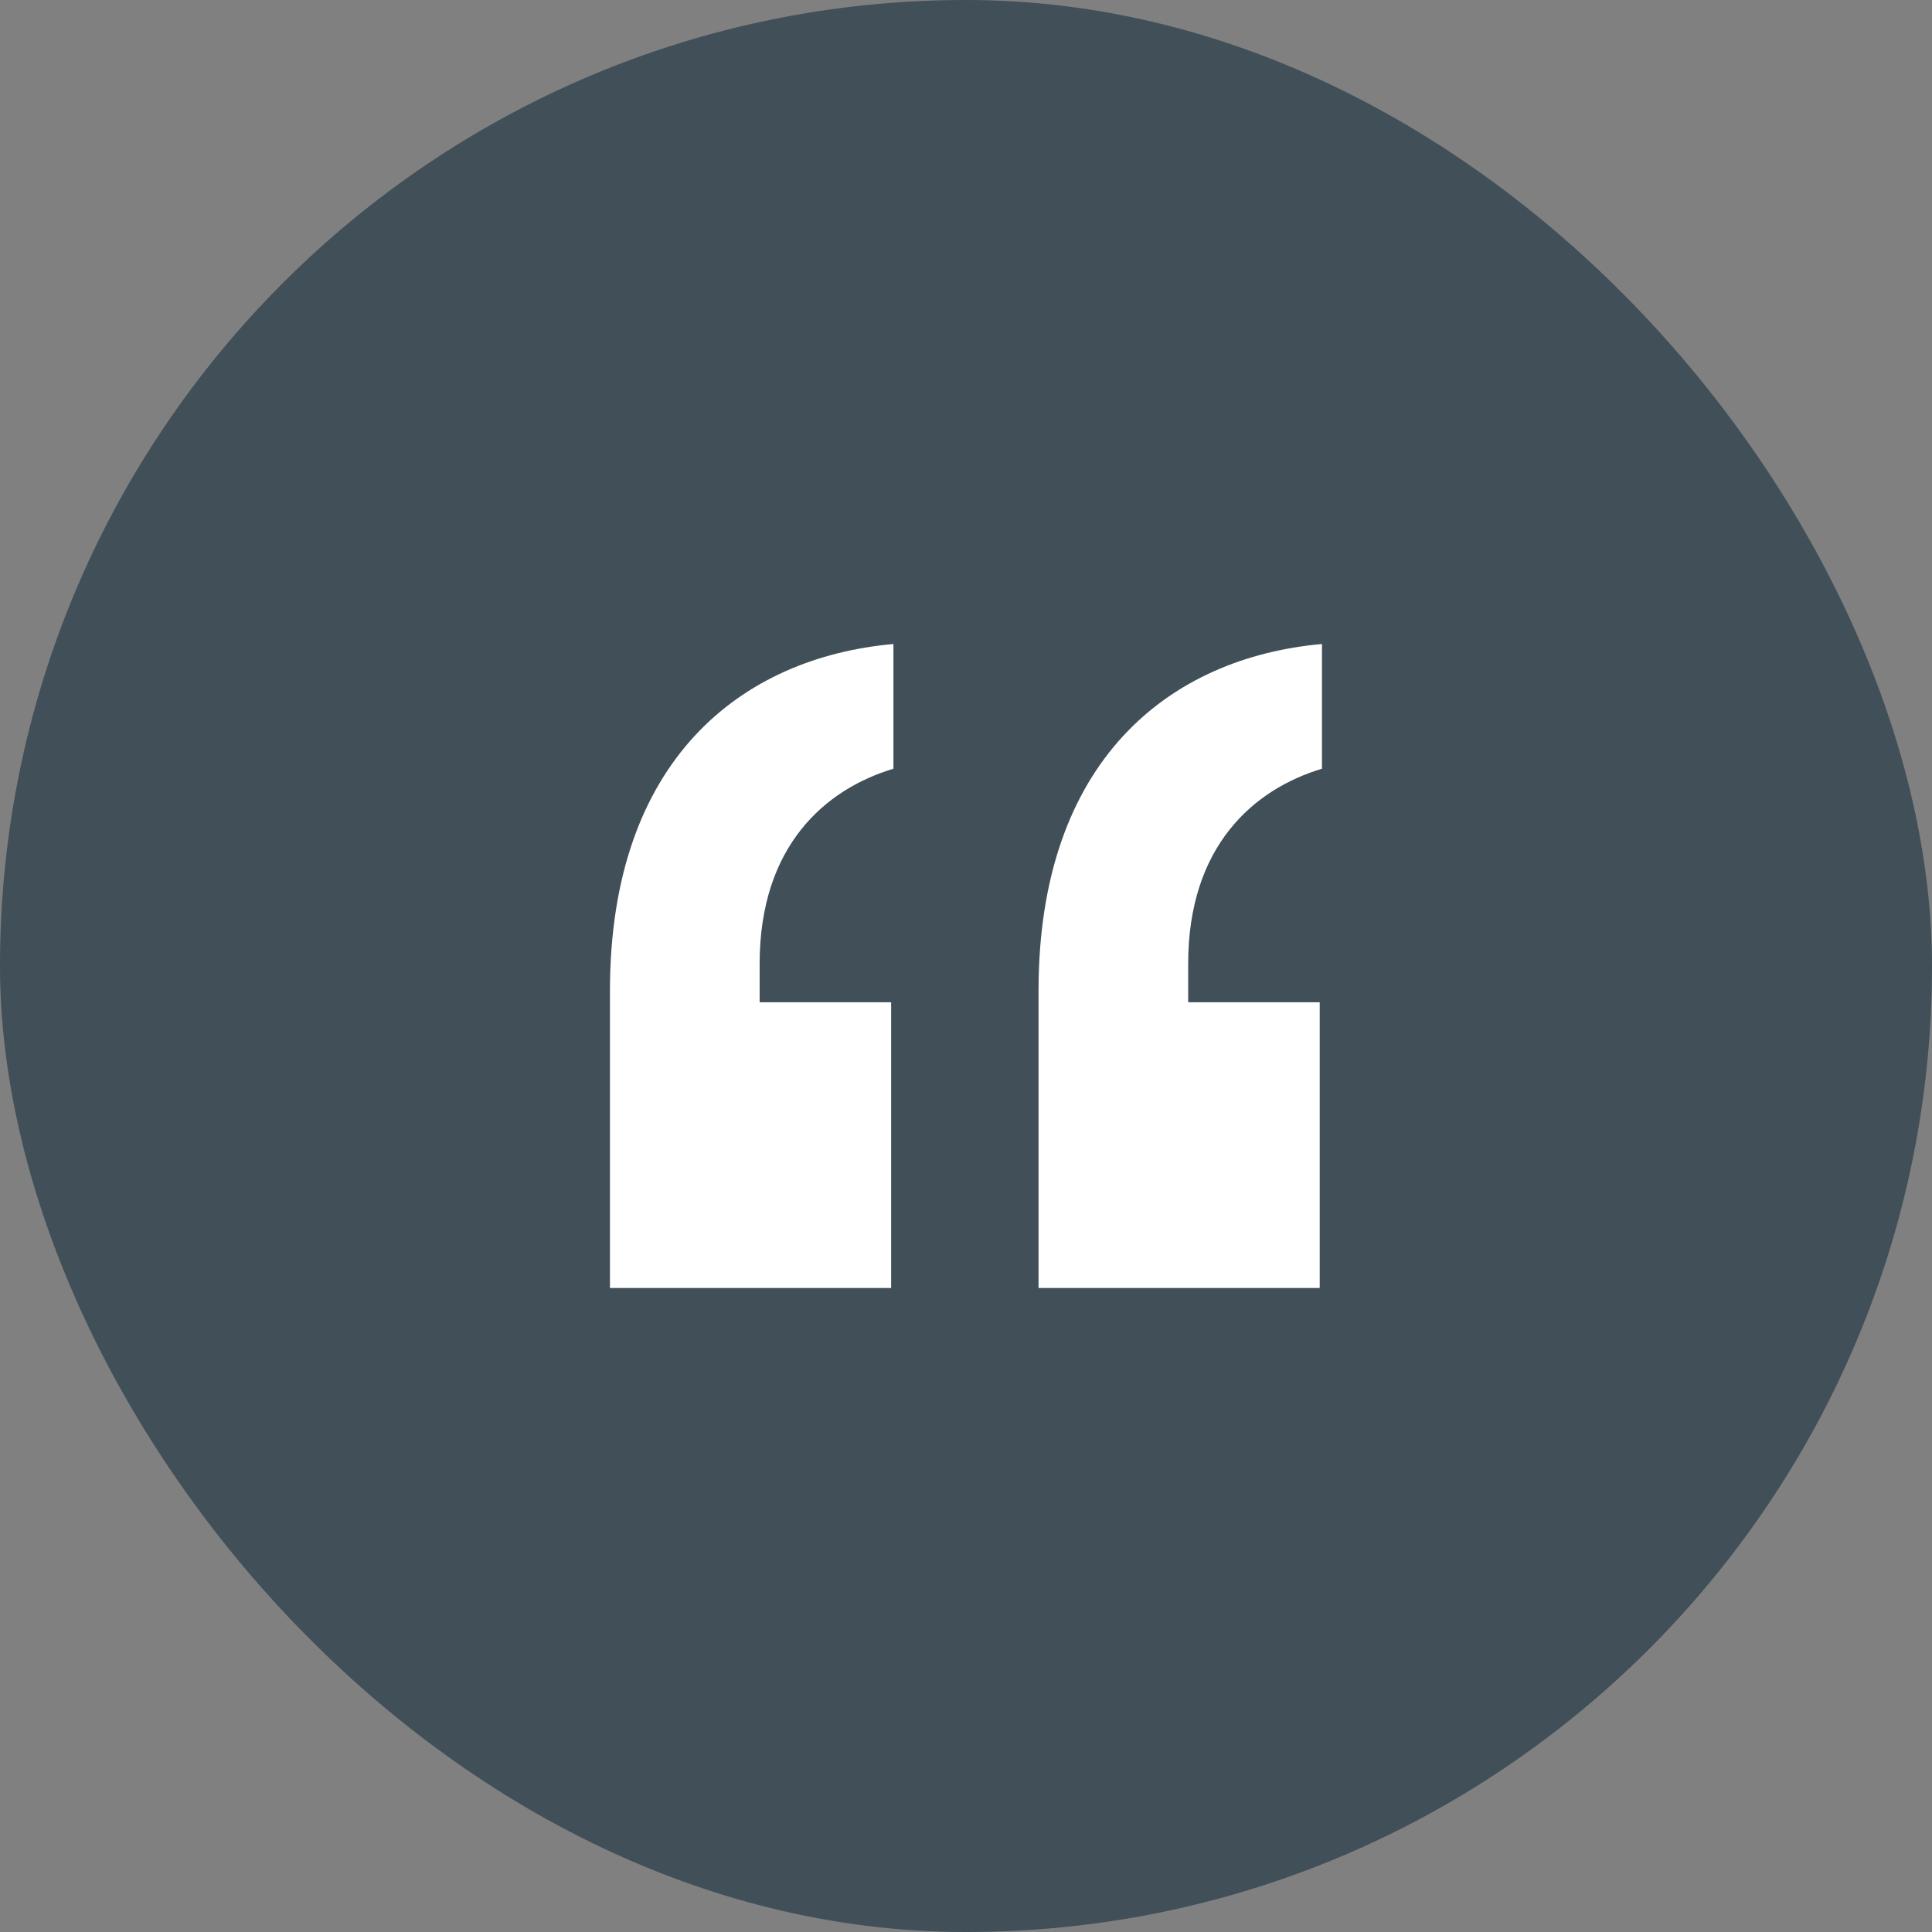 <svg xmlns="http://www.w3.org/2000/svg" width="48" height="48" viewBox="0 0 48 48" fill="none"><rect x="0" y="0" width="48" height="48" fill="#808080" stroke="none"/><rect width="48" height="48" rx="24" fill="#404F58"></rect><path d="M32.844 19.099C31.154 19.606 29.52 21.014 29.52 23.944V24.901H32.788V32H25.802V24.62C25.802 18.873 29.07 16.338 32.844 16V19.099ZM22.197 19.099C20.506 19.606 18.873 21.014 18.873 23.944V24.901H22.14V32H15.154V24.62C15.154 18.873 18.422 16.338 22.197 16V19.099Z" fill="white"></path></svg>